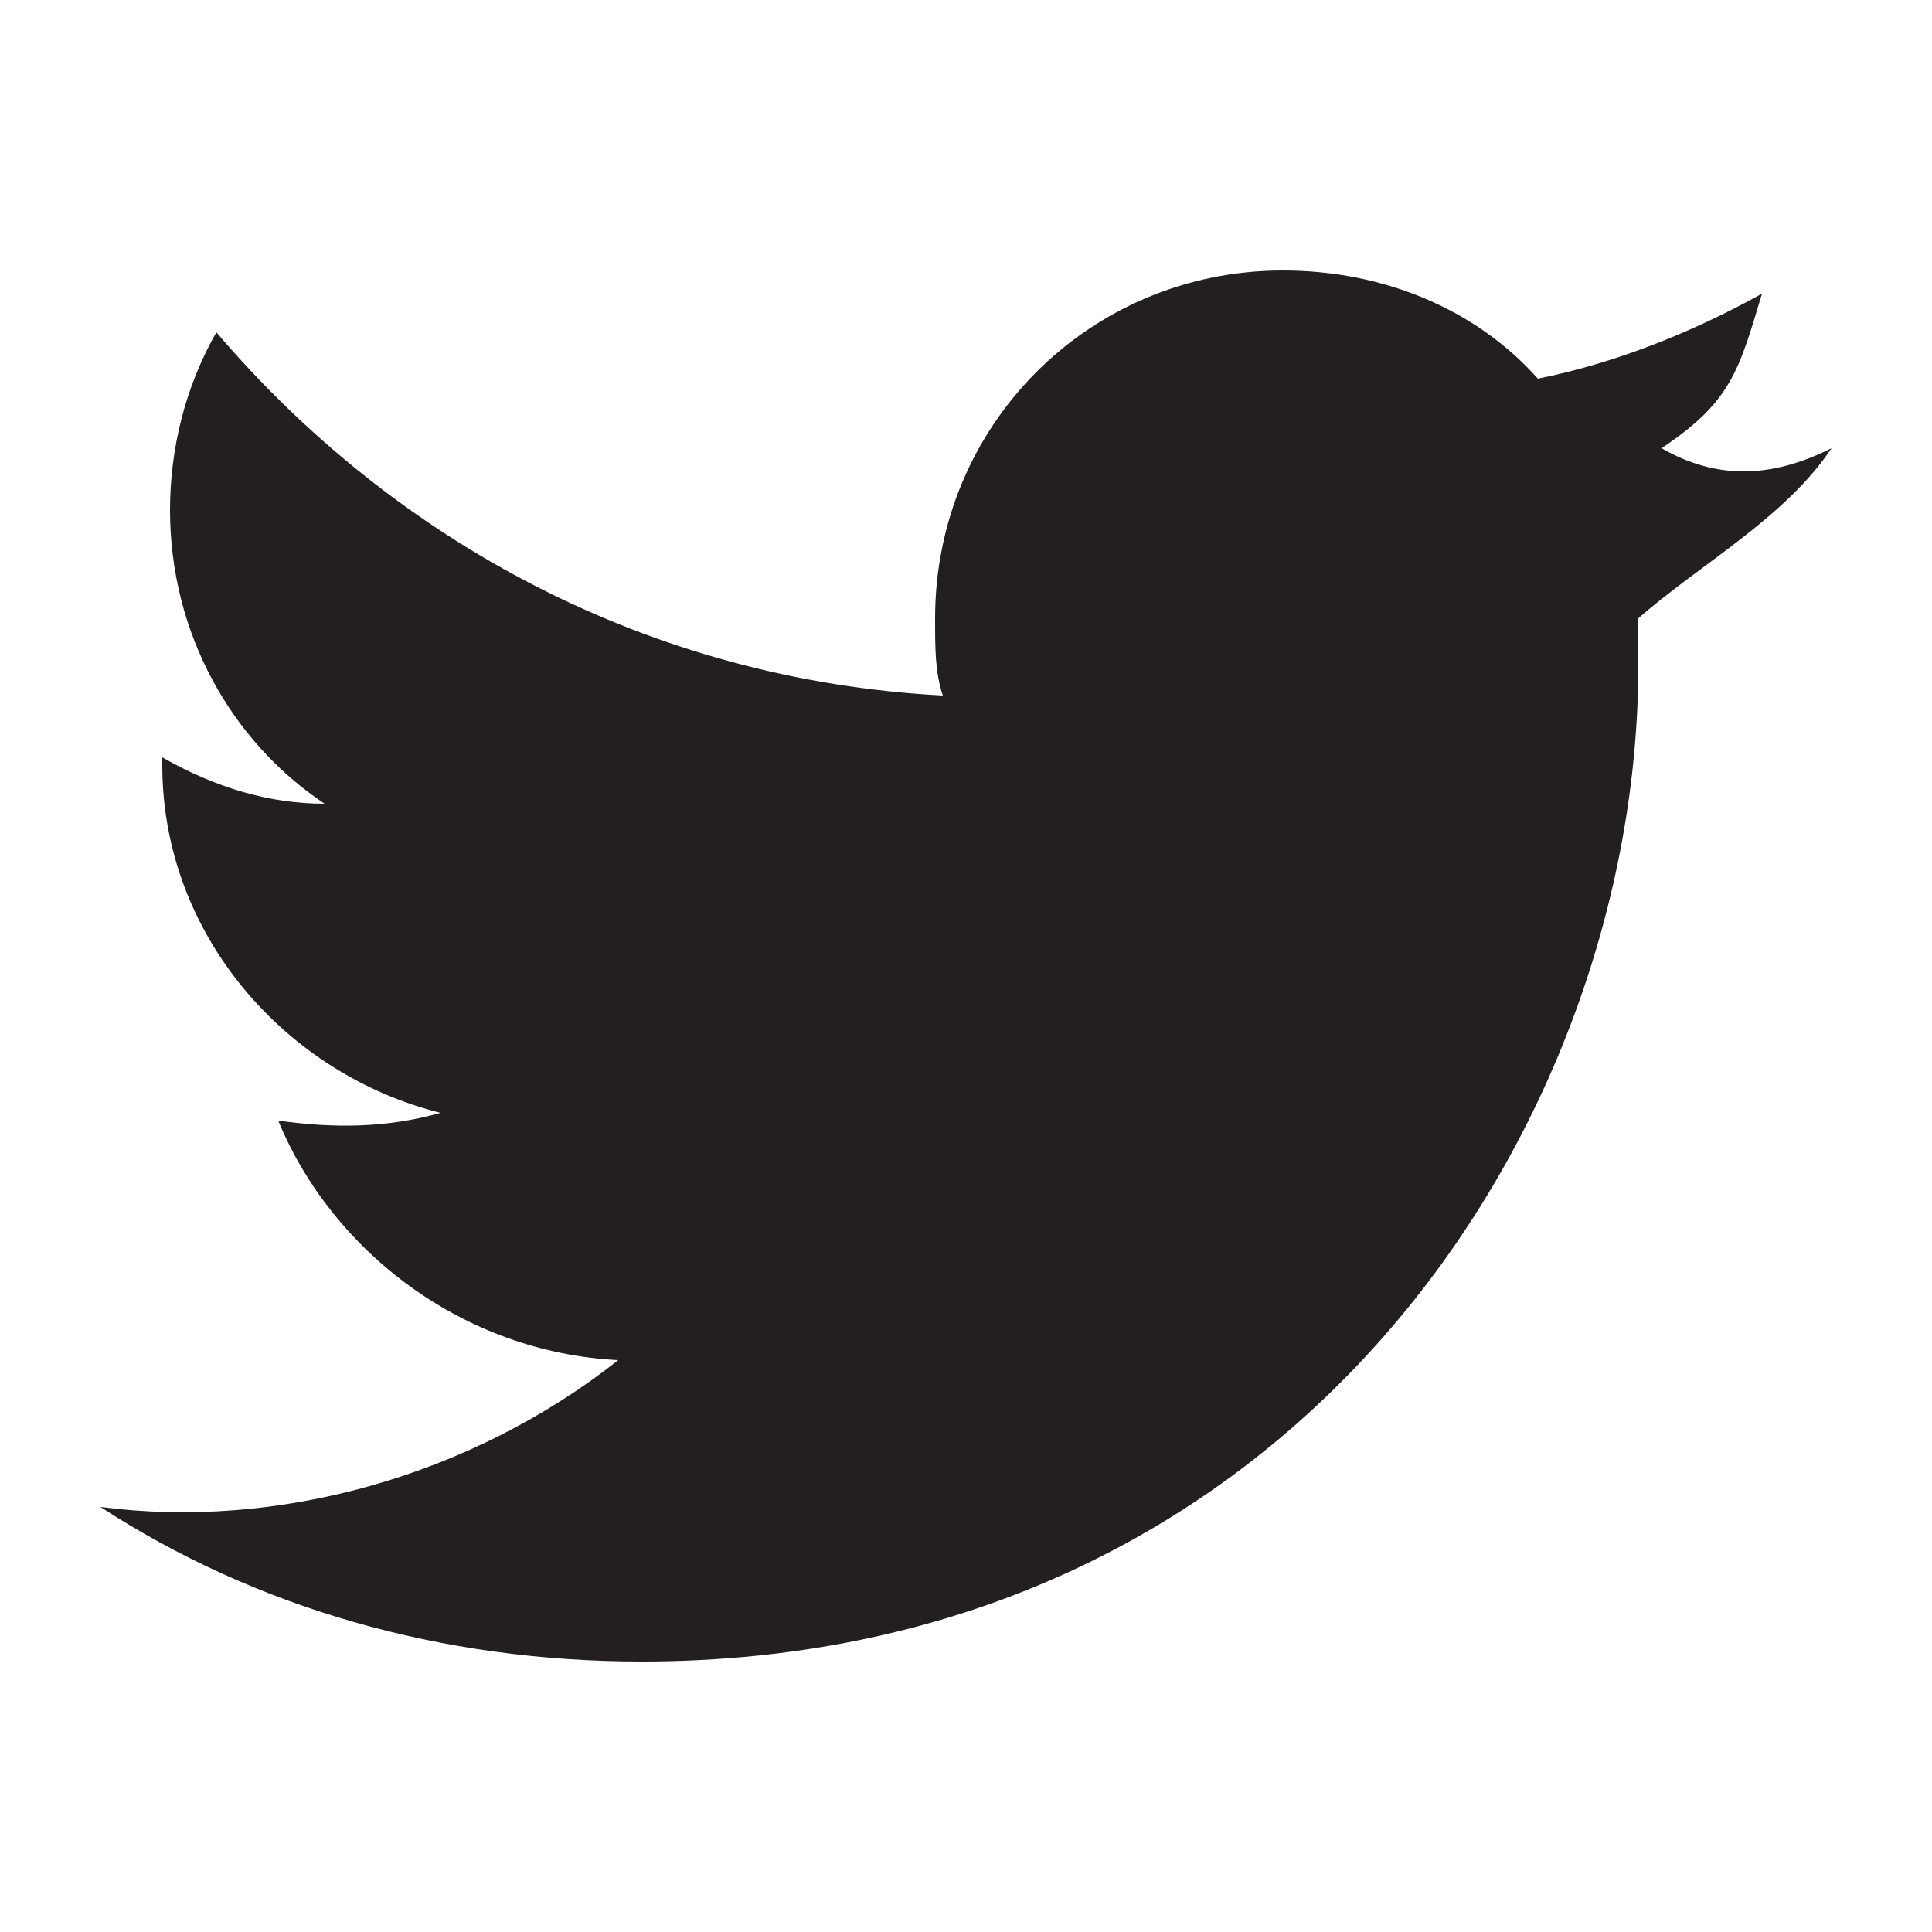 <?xml version="1.0" encoding="utf-8"?>
<!-- Generator: Adobe Illustrator 18.1.1, SVG Export Plug-In . SVG Version: 6.00 Build 0)  -->
<!DOCTYPE svg PUBLIC "-//W3C//DTD SVG 1.1//EN" "http://www.w3.org/Graphics/SVG/1.1/DTD/svg11.dtd">
<svg version="1.1" id="Layer_1" xmlns="http://www.w3.org/2000/svg" xmlns:xlink="http://www.w3.org/1999/xlink" x="0px" y="0px"
	 viewBox="0 0 25 25" enable-background="new 0 0 25 25" xml:space="preserve">
<g>
	<path fill="#231F20" d="M23.7,5.8c-0.8,0.4-1.5,0.4-2.2,0c0.9-0.6,1-1,1.3-2c-0.9,0.5-1.9,0.9-2.9,1.1c-0.8-0.9-2-1.4-3.3-1.4
		c-2.5,0-4.5,2-4.5,4.5c0,0.4,0,0.7,0.1,1c-3.8-0.2-7.1-2-9.4-4.7C2.4,5,2.2,5.8,2.2,6.6c0,1.6,0.8,3,2,3.8c-0.7,0-1.4-0.2-2.1-0.6
		c0,0,0,0,0,0.1c0,2.2,1.6,4,3.6,4.5c-0.7,0.2-1.4,0.2-2.1,0.1C4.3,16.2,6,17.5,8,17.6c-1.9,1.5-4.4,2.2-6.7,1.9c2,1.3,4.4,2,7,2
		c8.4,0,12.9-6.9,12.9-12.9c0-0.2,0-0.4,0-0.6C22,7.3,23.1,6.7,23.7,5.8z"/>
</g>
</svg>
